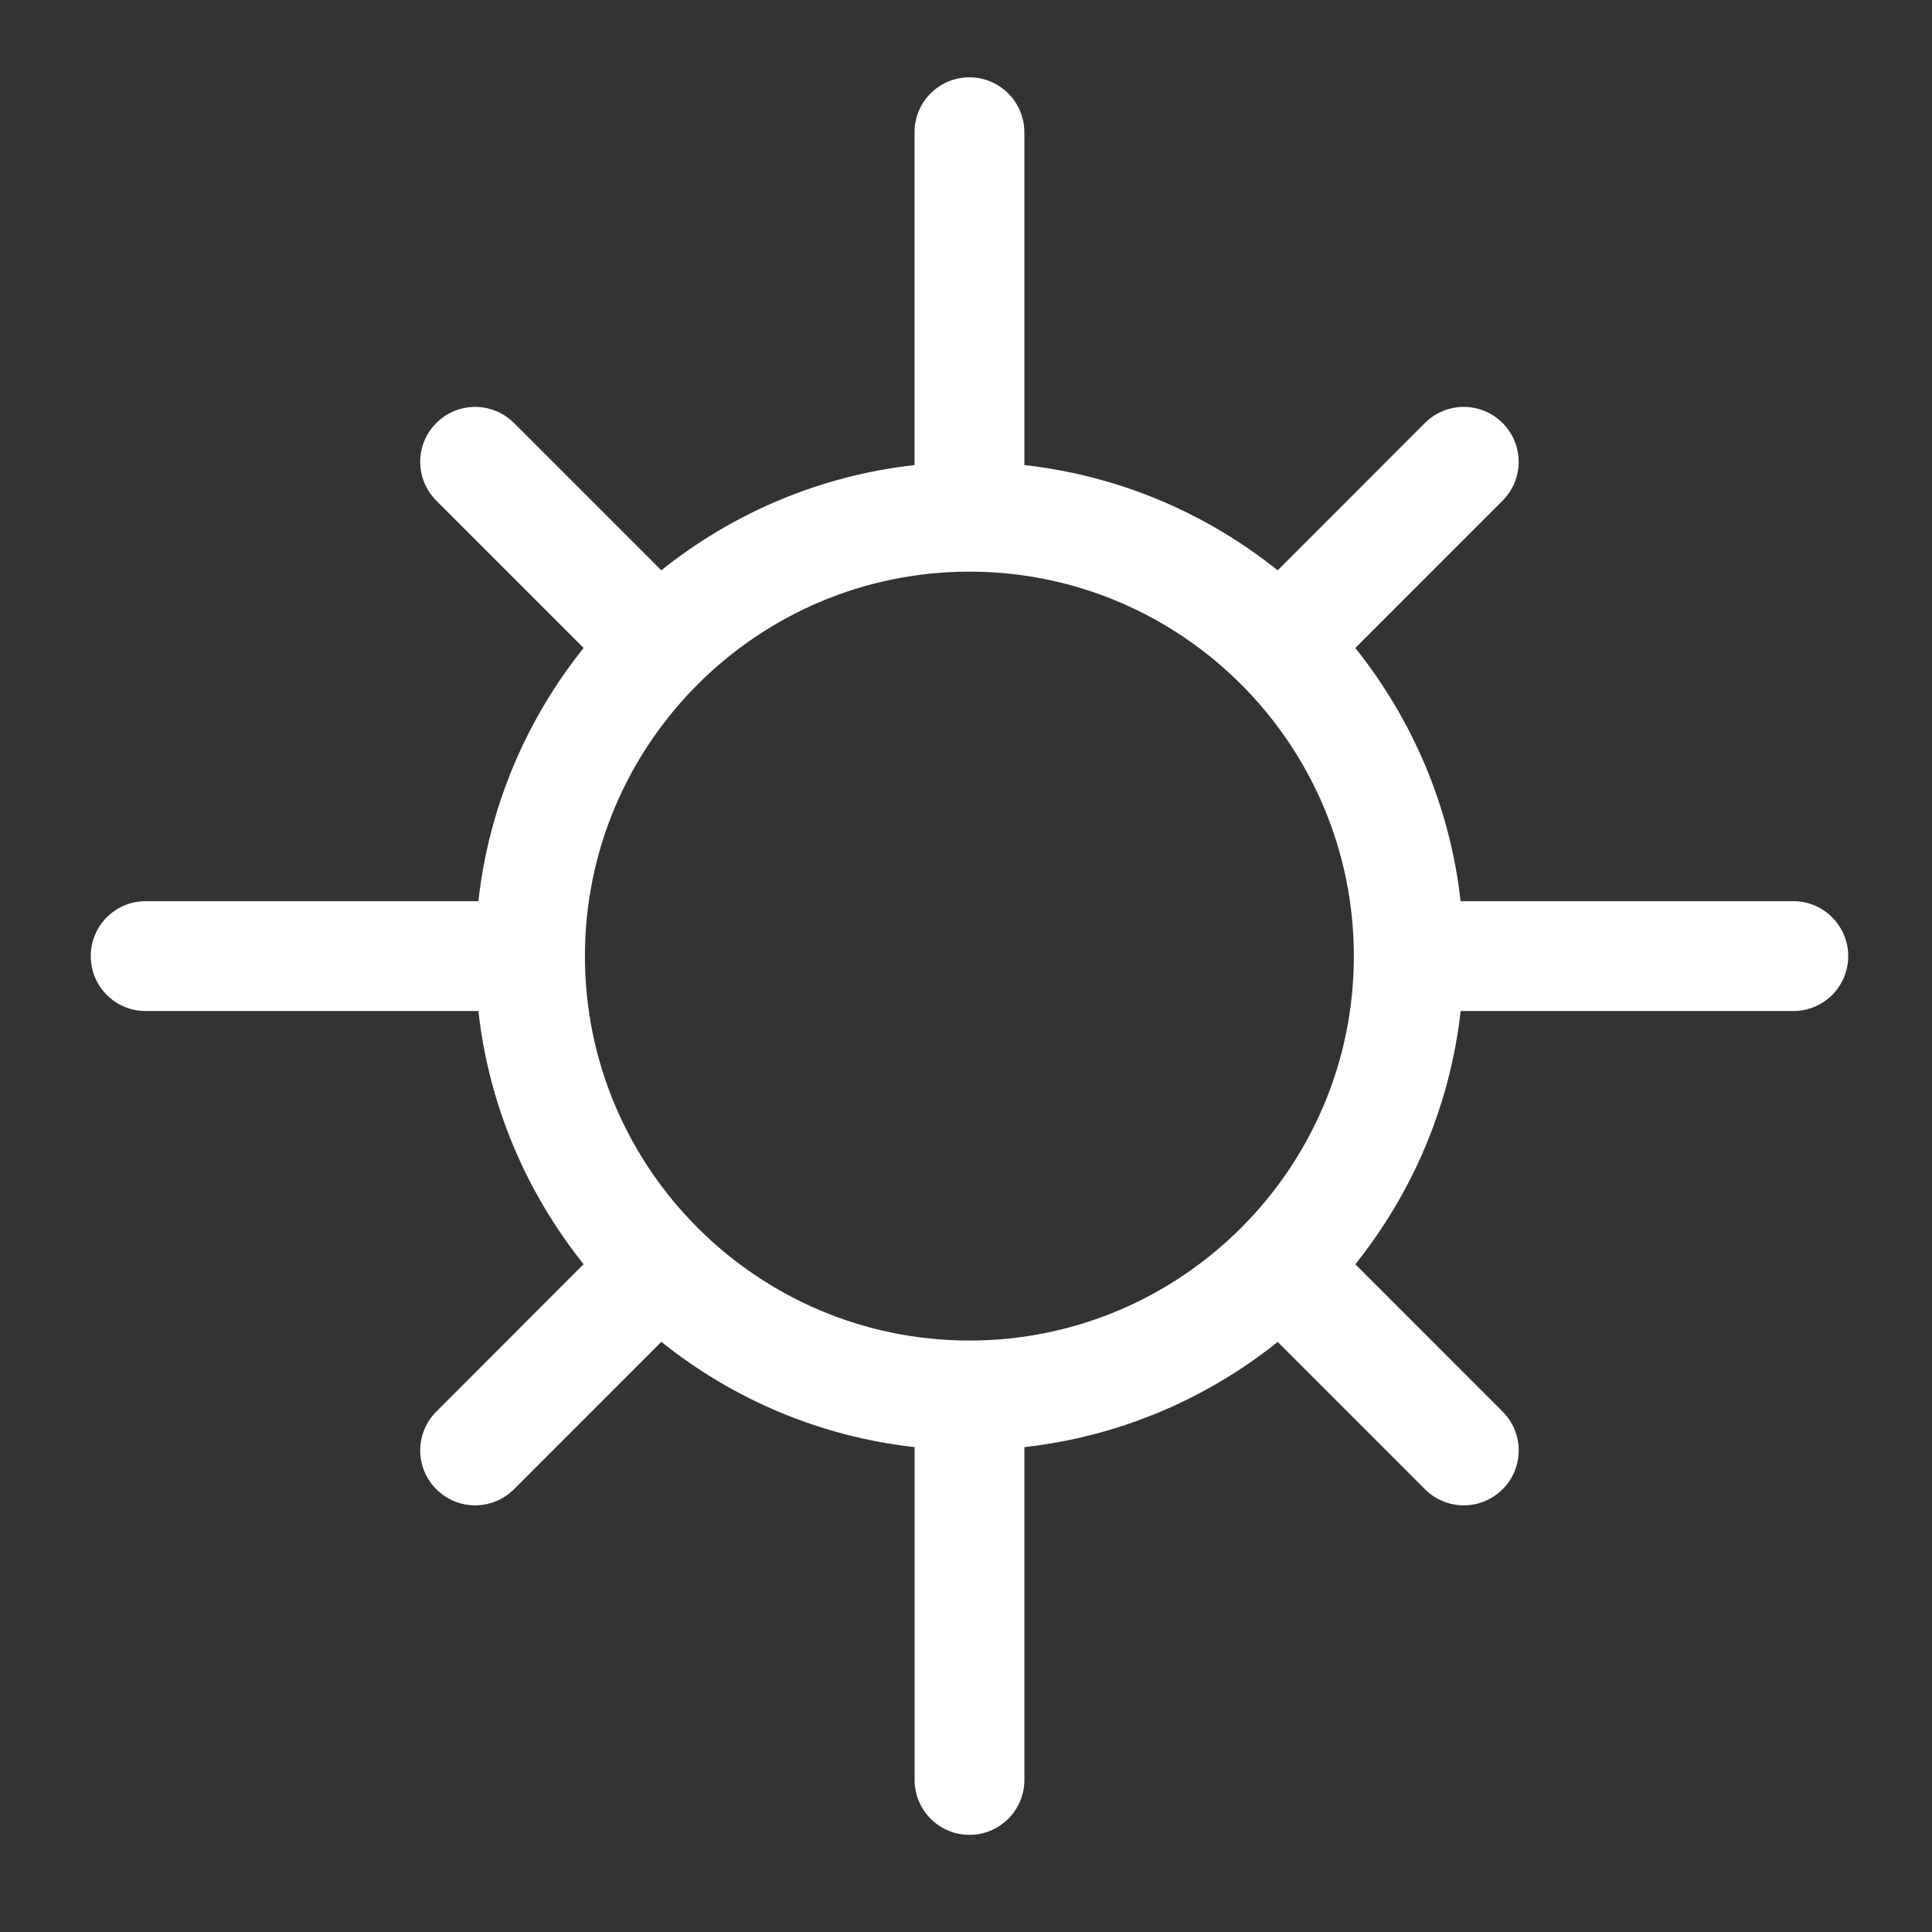 <!-- Generated by IcoMoon.io -->
<svg version="1.1" xmlns="http://www.w3.org/2000/svg" width="300" height="300" viewBox="0 0 300 300">
<rect x="0" y="0" width="300" height="300" fill="#333333" stroke="none"/>
<title>sun</title>
<path fill="#fff" d="M278.467 139.933h-51.667c-1.65-14.767-7.525-28.275-16.35-39.317l22.867-22.875c3.333-3.333 3.333-8.725 0-12.058-3.325-3.333-8.725-3.333-12.058 0l-22.867 22.875c-11.042-8.85-24.558-14.692-39.333-16.342v-51.683c0-4.708-3.817-8.525-8.533-8.525s-8.517 3.817-8.517 8.525v51.683c-14.775 1.65-28.283 7.5-39.325 16.342l-22.875-22.875c-3.333-3.333-8.717-3.333-12.058 0-3.333 3.333-3.333 8.717 0 12.058l22.867 22.875c-8.833 11.042-14.692 24.558-16.333 39.317h-51.667c-4.717 0-8.525 3.817-8.525 8.533 0 4.708 3.808 8.525 8.525 8.525h51.667c1.642 14.775 7.517 28.283 16.333 39.308l-22.867 22.892c-3.333 3.333-3.333 8.725 0 12.058 1.658 1.658 3.842 2.5 6.025 2.5s4.367-0.842 6.033-2.5l22.883-22.892c11.042 8.85 24.542 14.708 39.325 16.35v51.675c0 4.7 3.808 8.533 8.517 8.533 4.717 0 8.533-3.825 8.533-8.533v-51.675c14.767-1.642 28.292-7.5 39.333-16.333l22.867 22.875c1.667 1.658 3.842 2.5 6.033 2.5s4.358-0.842 6.025-2.5c3.333-3.333 3.333-8.725 0-12.058l-22.867-22.875c8.825-11.042 14.7-24.55 16.35-39.325h51.667c4.708 0 8.517-3.817 8.517-8.525-0.008-4.717-3.825-8.533-8.525-8.533zM150.525 208.158c-32.9 0-59.7-26.775-59.7-59.692 0-32.908 26.792-59.7 59.7-59.7 32.925 0 59.7 26.783 59.7 59.7 0.008 32.917-26.775 59.692-59.7 59.692z"></path>
</svg>
